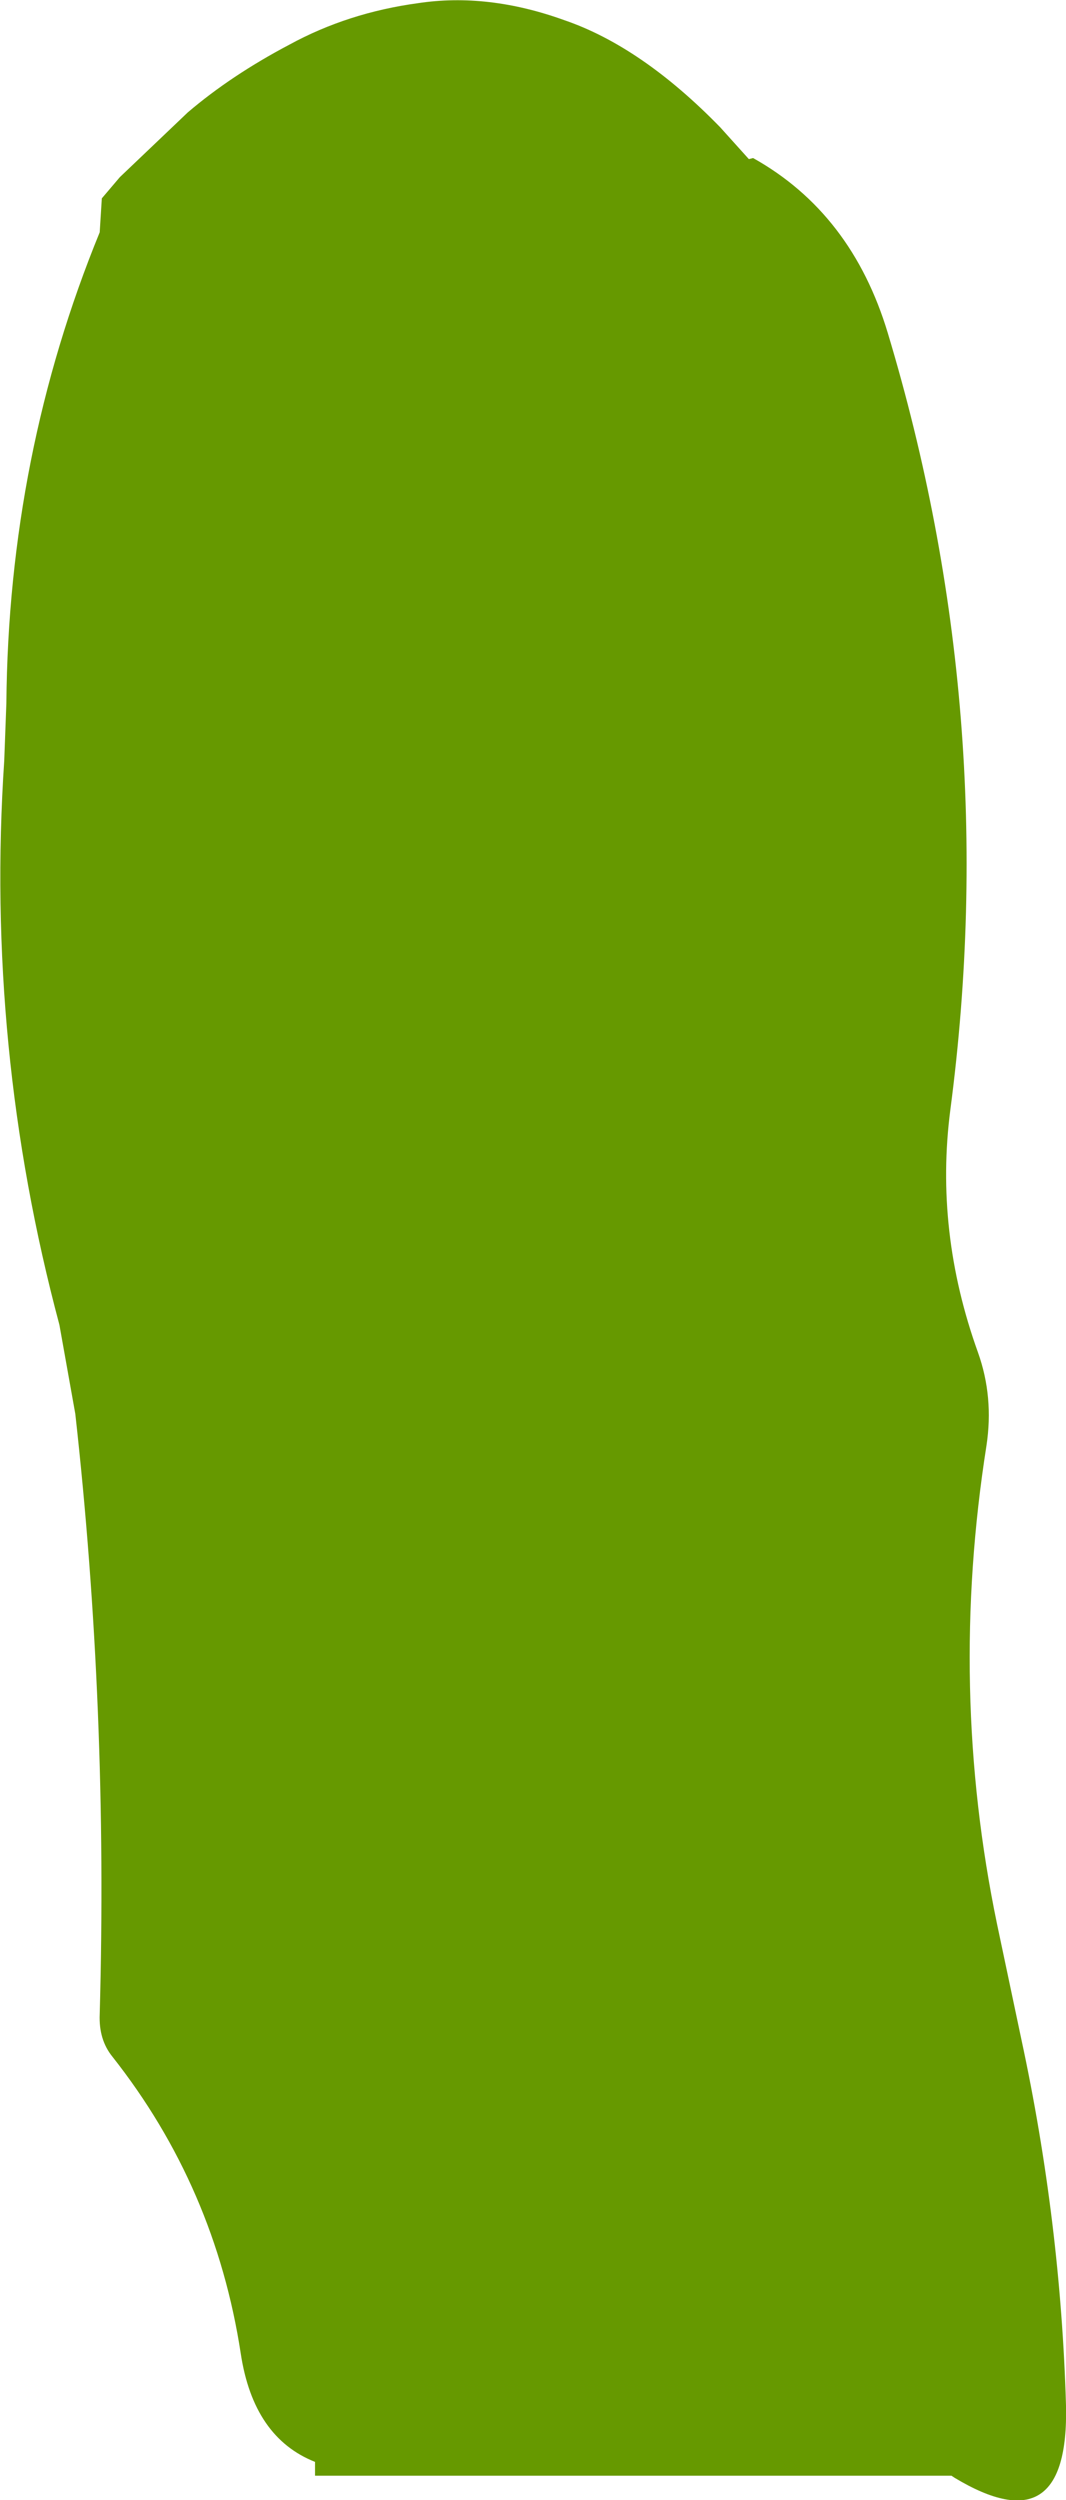 <?xml version="1.0" encoding="UTF-8" standalone="no"?>
<svg xmlns:xlink="http://www.w3.org/1999/xlink" height="117.85px" width="50.25px" xmlns="http://www.w3.org/2000/svg">
  <g transform="matrix(1.0, 0.0, 0.0, 1.0, 3.85, -278.2)">
    <path d="M9.8 280.3 Q12.55 278.8 15.85 278.35 19.15 277.85 22.75 279.15 26.4 280.4 30.1 284.2 L31.45 285.7 31.65 285.65 Q36.3 288.25 38.0 293.9 43.4 311.85 40.95 330.5 40.2 336.25 42.25 341.95 43.0 344.05 42.65 346.35 40.85 357.8 43.15 368.9 L44.3 374.35 Q46.15 382.95 46.4 391.6 46.55 398.25 41.15 395.0 L41.0 394.9 11.0 394.9 11.0 394.25 Q8.1 393.1 7.5 389.15 6.3 381.3 1.45 375.15 0.8 374.35 0.85 373.15 1.25 358.75 -0.3 344.85 L-1.05 340.65 Q-4.55 327.55 -3.65 314.05 L-3.55 311.35 Q-3.45 299.65 0.85 289.15 L0.95 287.55 1.8 286.55 5.0 283.5 Q7.05 281.75 9.8 280.3" fill="#669900" fill-rule="evenodd" stroke="none"/>
  </g>
</svg>
